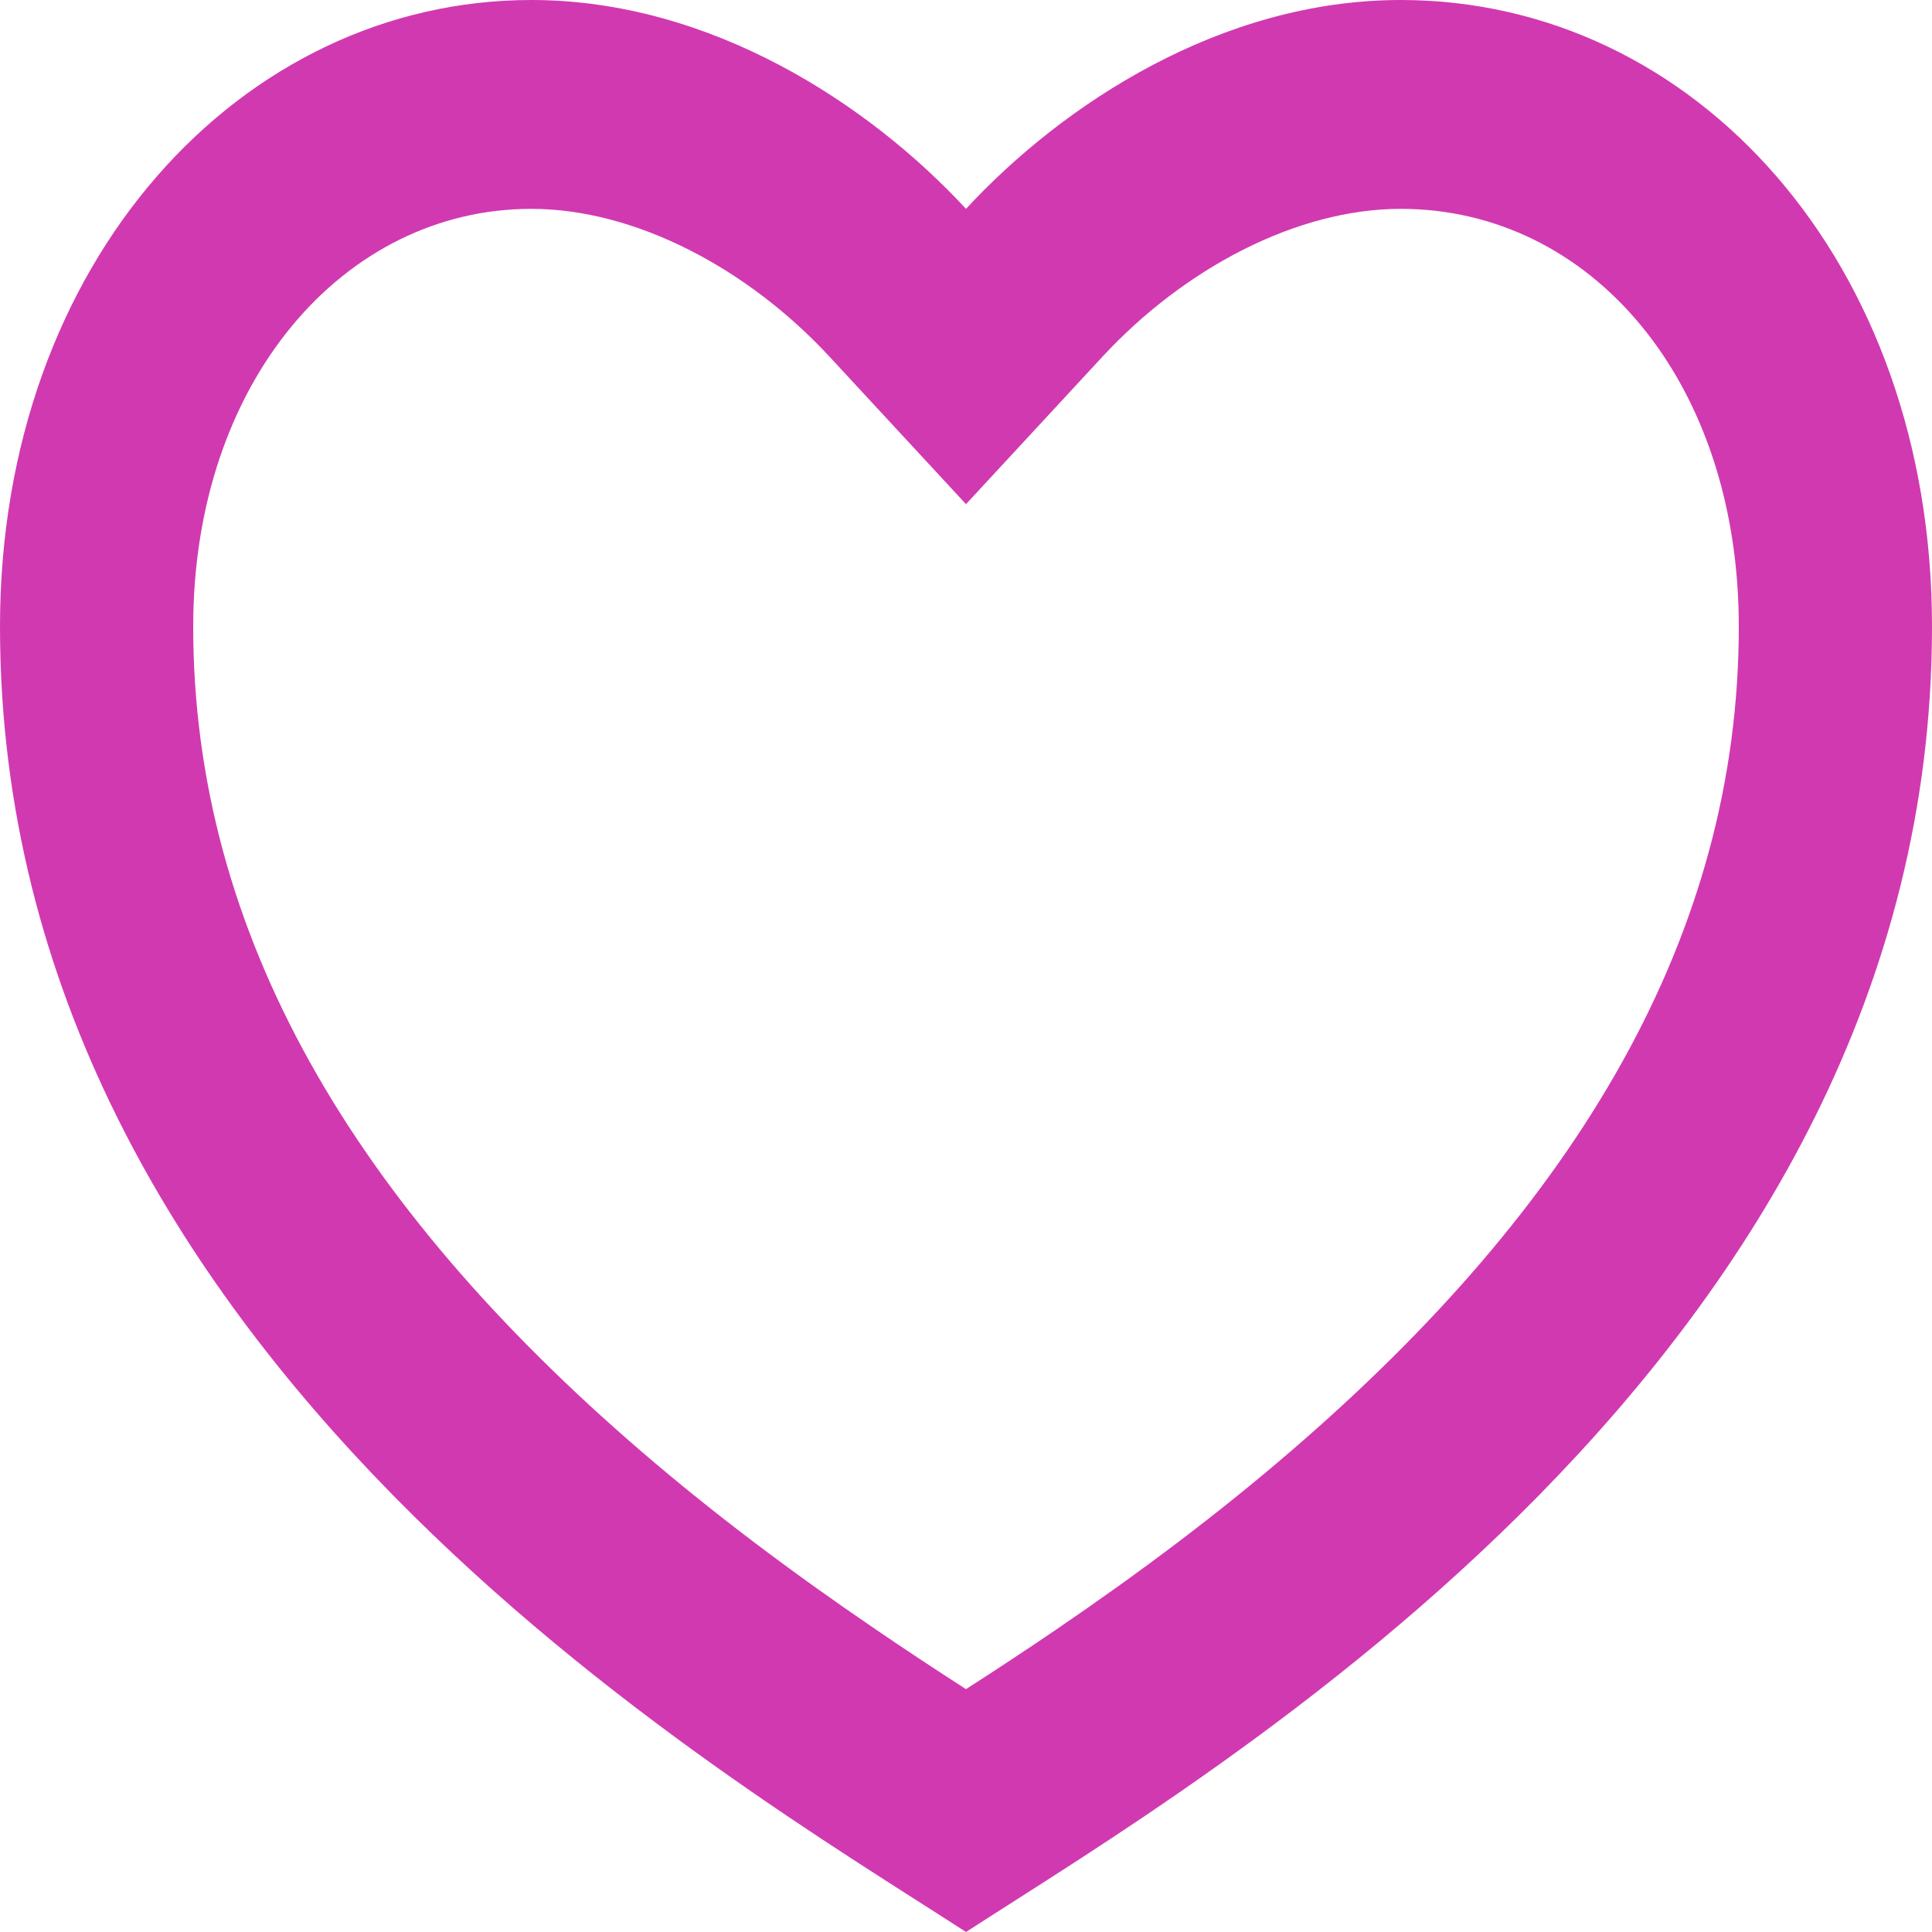 <svg width="20" height="20" viewBox="0 0 20 20" fill="none" xmlns="http://www.w3.org/2000/svg">
<path d="M14.5 0C17.538 0 20 2.703 20 6.486C20 14.054 12.5 18.378 10 20C7.5 18.378 0 14.054 0 6.486C0 2.703 2.5 0 5.5 0C7.36 0 9 1.081 10 2.162C11 1.081 12.64 0 14.5 0ZM10.934 16.869C11.815 16.268 12.61 15.67 13.354 15.03C16.335 12.468 18 9.668 18 6.486C18 3.935 16.463 2.162 14.5 2.162C13.424 2.162 12.26 2.778 11.414 3.691L10 5.219L8.586 3.691C7.74 2.778 6.576 2.162 5.5 2.162C3.56 2.162 2 3.952 2 6.486C2 9.669 3.666 12.468 6.645 15.03C7.39 15.67 8.185 16.268 9.066 16.868C9.365 17.072 9.661 17.268 10 17.486C10.339 17.268 10.635 17.072 10.934 16.869Z" fill="#D139B1"/>
</svg>
